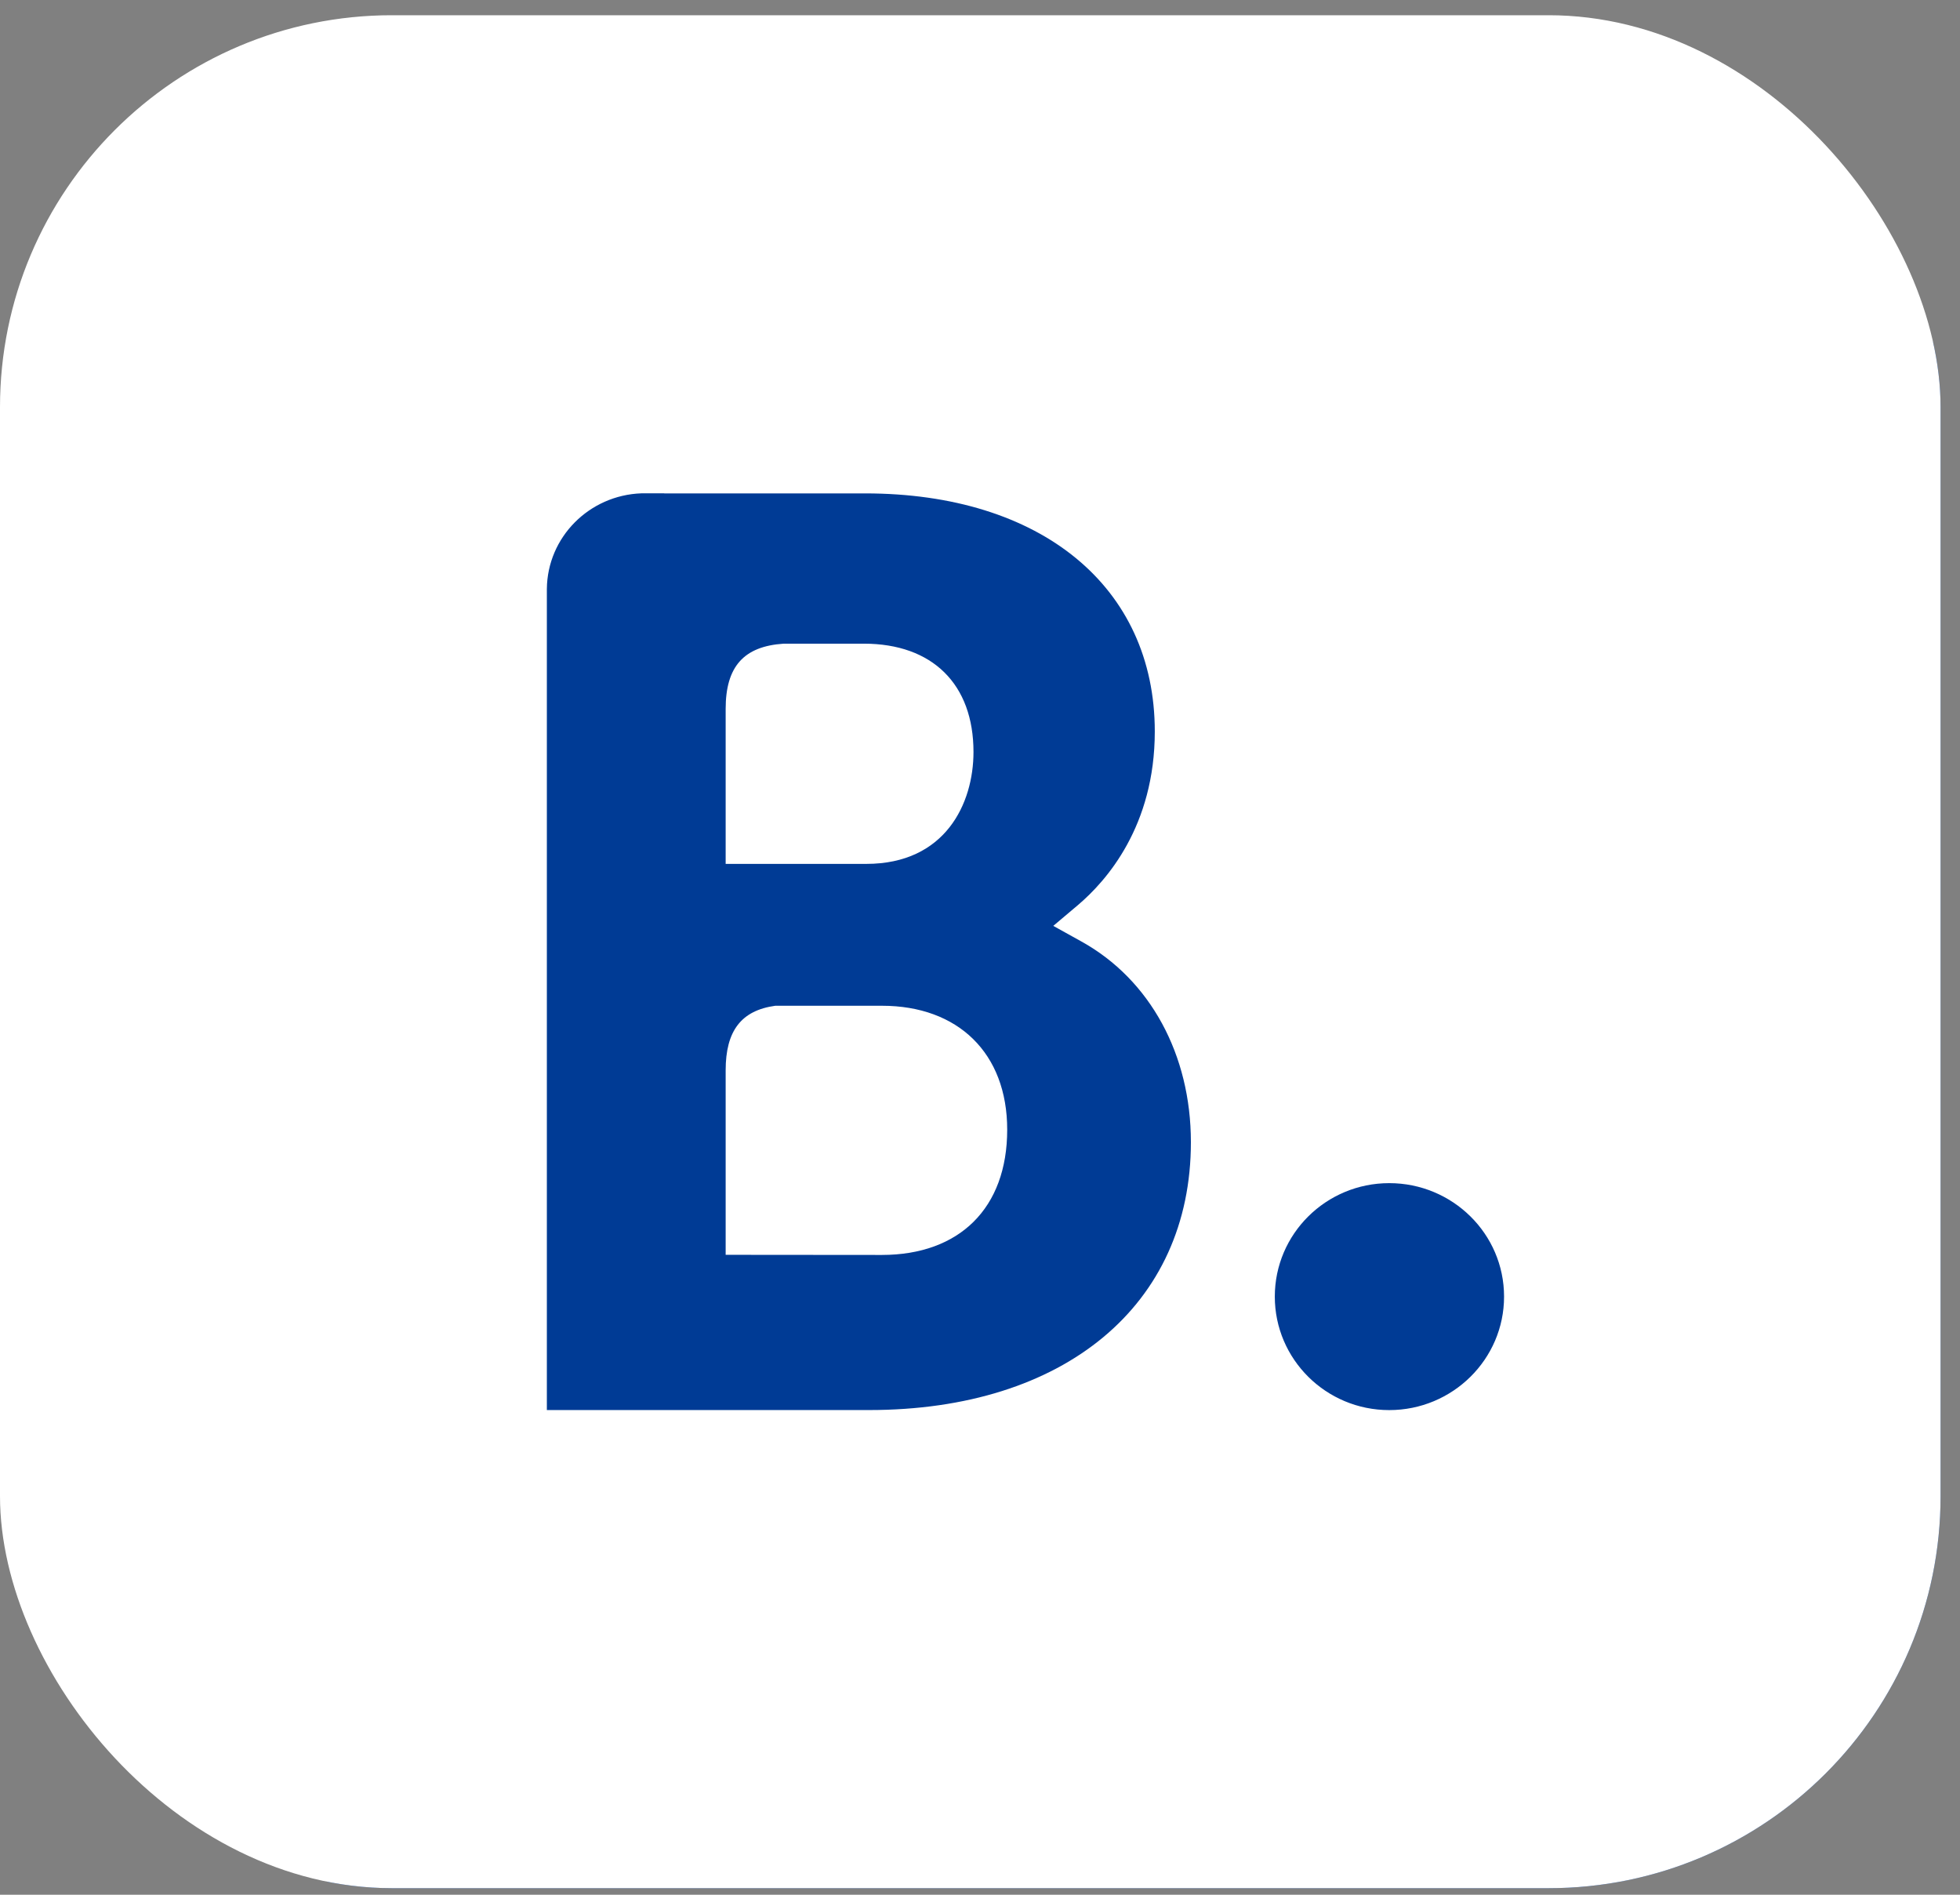 <svg xmlns="http://www.w3.org/2000/svg" width="90" height="87" viewBox="0 0 90 87" fill="none"><rect x="0" y="0" width="90" height="87" fill="#808080" stroke="none"/><g clip-path="url(#clip0_550_733)"><rect x="15" y="15.699" width="151" height="145" rx="19" fill="#003B95"></rect><path fill-rule="evenodd" clip-rule="evenodd" d="M89.108 17.212C89.108 8.099 81.608 0.7 72.373 0.7H16.735C7.501 0.7 0 8.099 0 17.212V70.188C0 79.298 7.501 86.699 16.735 86.699H72.373C81.608 86.699 89.108 79.298 89.108 70.188L89.108 17.212ZM40.498 57.623L33.321 57.617V49.148C33.321 47.338 34.032 46.397 35.601 46.181H40.498C43.99 46.181 46.249 48.354 46.249 51.871C46.249 55.483 44.047 57.62 40.498 57.623ZM33.321 34.782V32.553C33.321 30.602 34.157 29.674 35.991 29.555H39.665C42.814 29.555 44.701 31.413 44.701 34.528C44.701 36.898 43.407 39.667 39.779 39.667H33.321V34.782ZM49.662 43.233L48.365 42.513L49.498 41.557C50.817 40.439 53.026 37.924 53.026 33.586C53.026 26.941 47.804 22.655 39.722 22.655H30.501V22.652H29.45C27.055 22.74 25.136 24.662 25.111 27.04V64.745H39.905C48.887 64.745 54.684 59.92 54.684 52.446C54.684 48.421 52.811 44.982 49.662 43.233ZM63.791 54.326C60.891 54.326 58.537 56.656 58.537 59.536C58.537 62.413 60.891 64.747 63.791 64.747C66.699 64.747 69.064 62.413 69.064 59.536C69.064 56.656 66.699 54.326 63.791 54.326Z" fill="white"></path></g><defs><clipPath id="clip0_550_733"><rect y="0.699" width="89.108" height="86" rx="18" fill="white"></rect></clipPath></defs></svg>